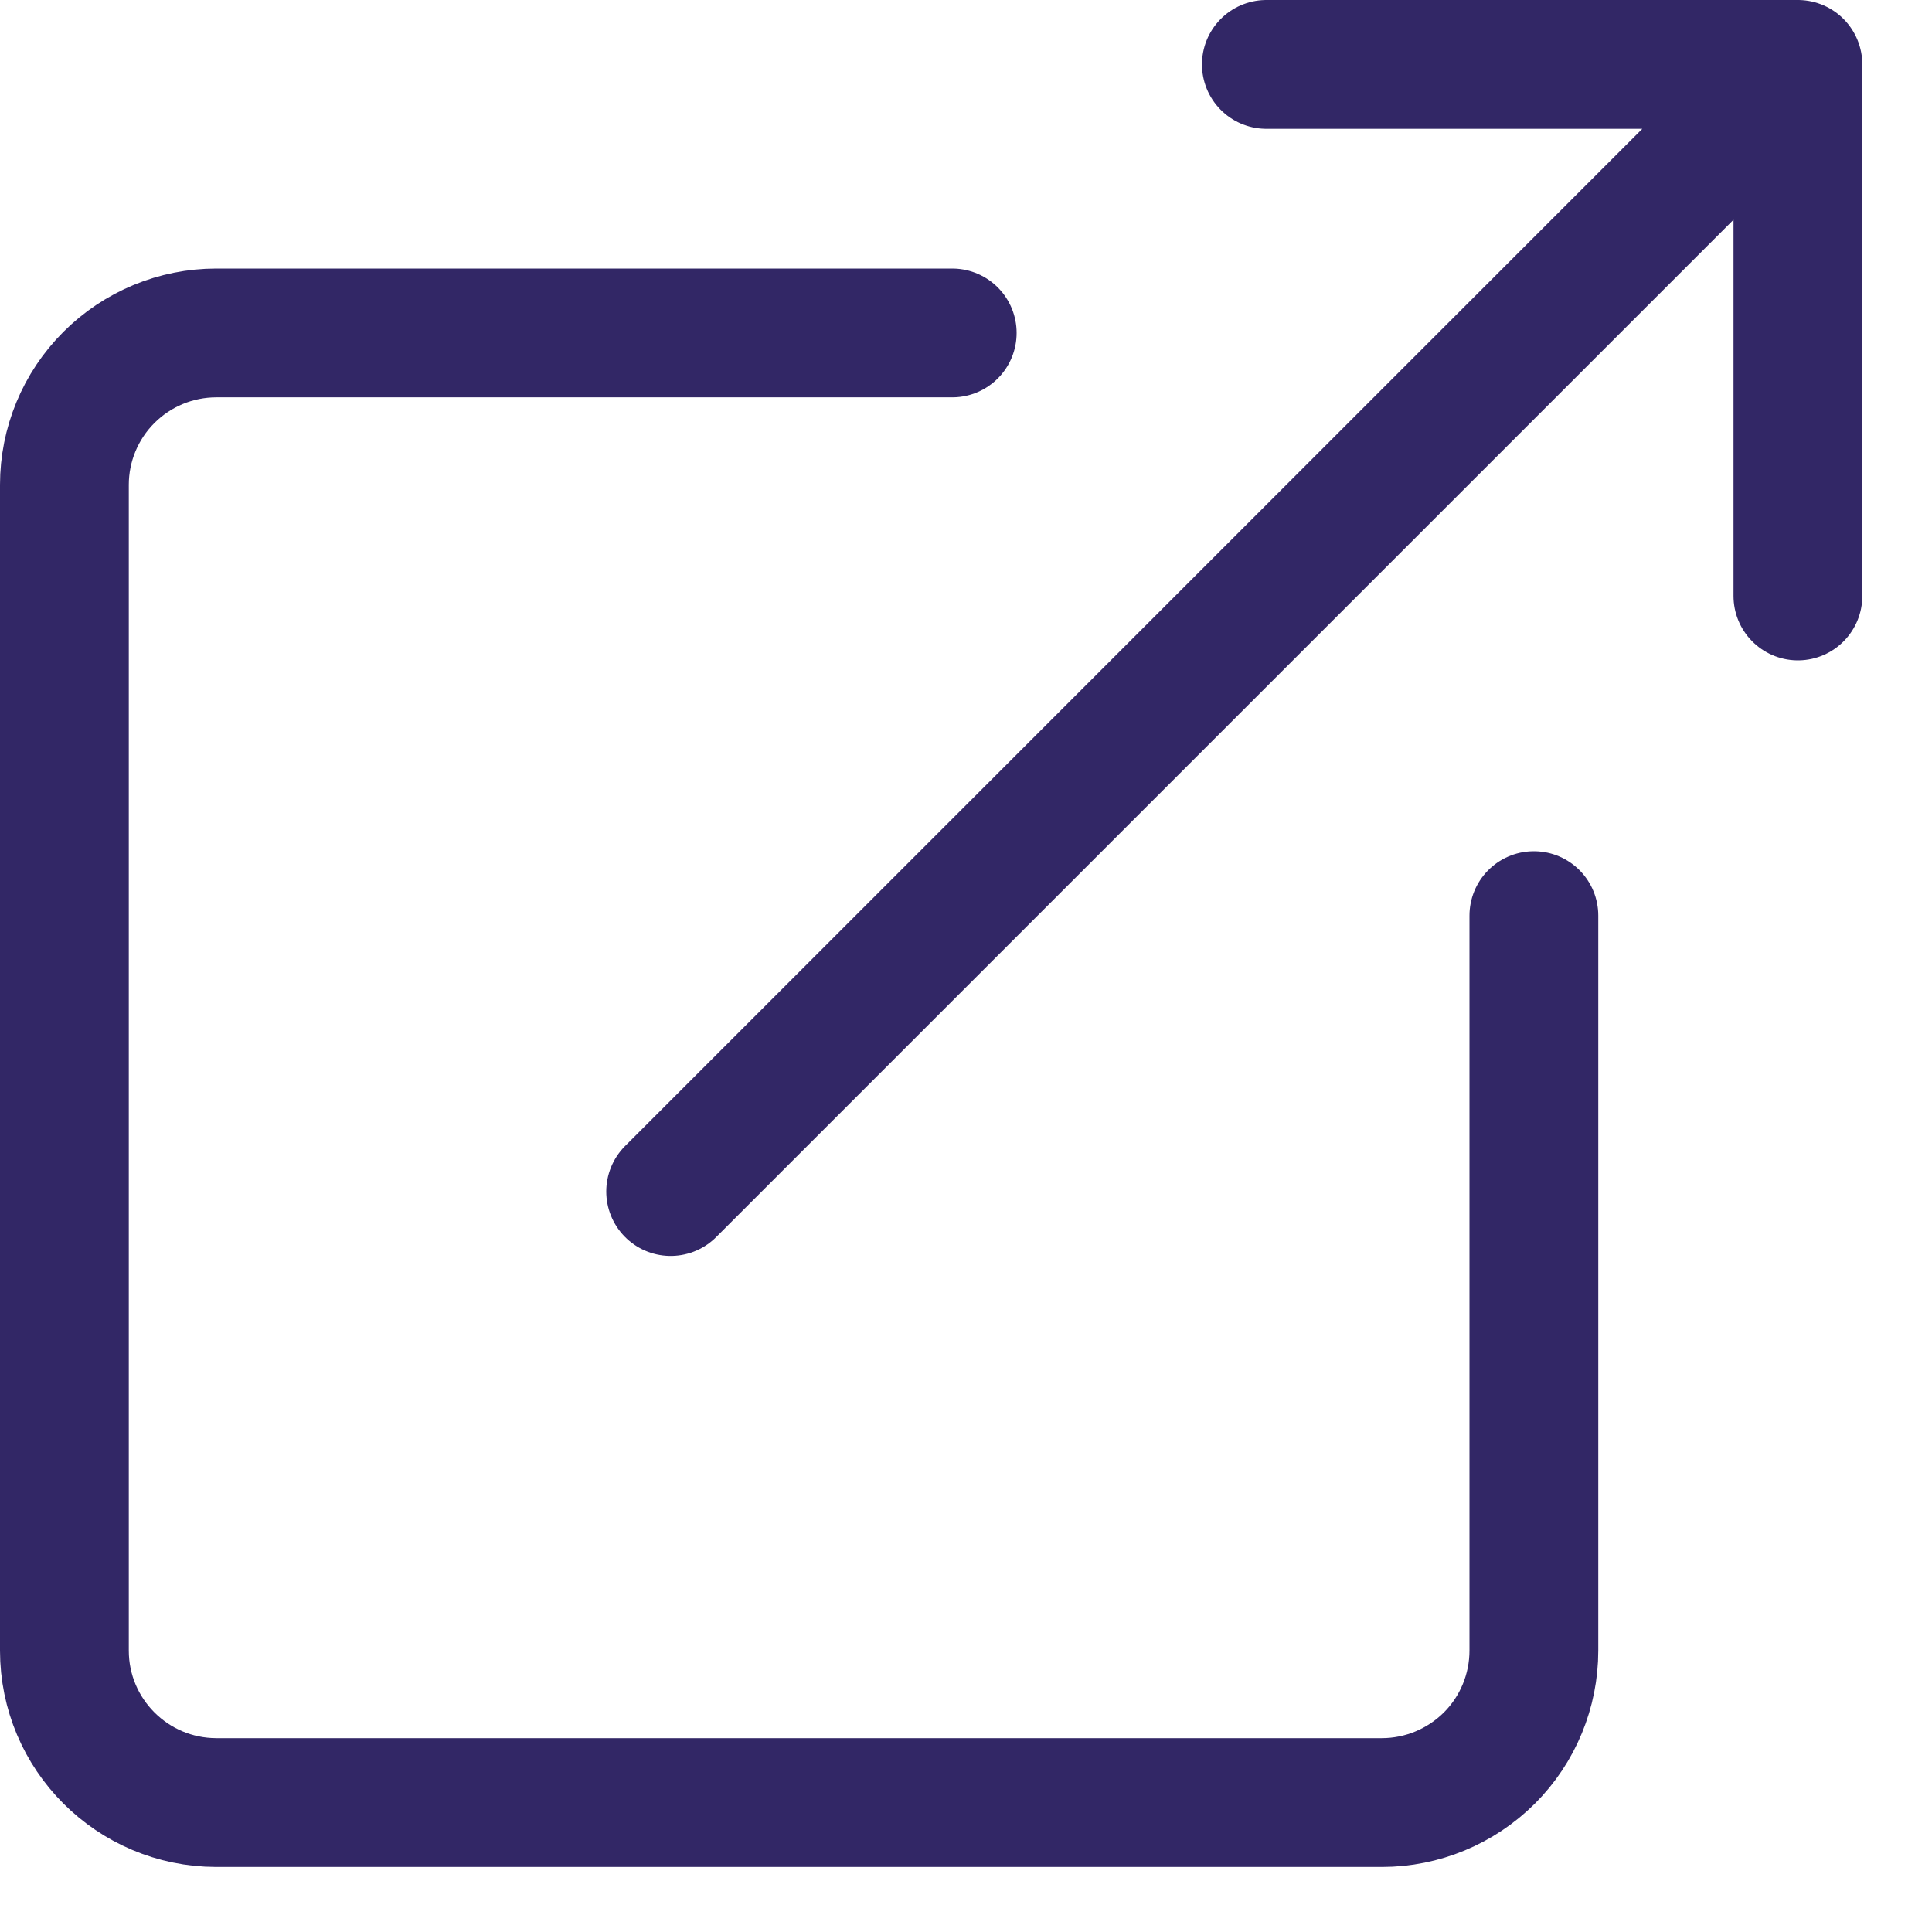 <?xml version="1.0" encoding="UTF-8"?>
<svg width="15px" height="15px" viewBox="0 0 15 15" version="1.1" xmlns="http://www.w3.org/2000/svg" xmlns:xlink="http://www.w3.org/1999/xlink">
    <title>icon-outbound</title>
    <g id="Page-1" stroke="none" stroke-width="1" fill="none" fill-rule="evenodd" stroke-linecap="round">
        <g id="icon-outbound" transform="translate(0.5, 0.5)" fill-rule="nonzero" stroke="#322766">
            <path d="M6.893,2.085 L1.179,2.085 C0.867,2.085 0.567,2.209 0.345,2.431 C0.124,2.652 0,2.952 0,3.264 L0,12.315 C0,12.966 0.528,13.494 1.179,13.495 L10.229,13.495 C10.542,13.495 10.842,13.37 11.064,13.149 C11.285,12.928 11.409,12.627 11.409,12.315 L11.409,6.609" id="Path"></path>
            <path d="M9.332,0 L13.459,0 L13.459,4.127 M12.993,0.465 L4.707,8.751" id="Path-2" stroke-linejoin="round"></path>
        </g>
    </g>
</svg>